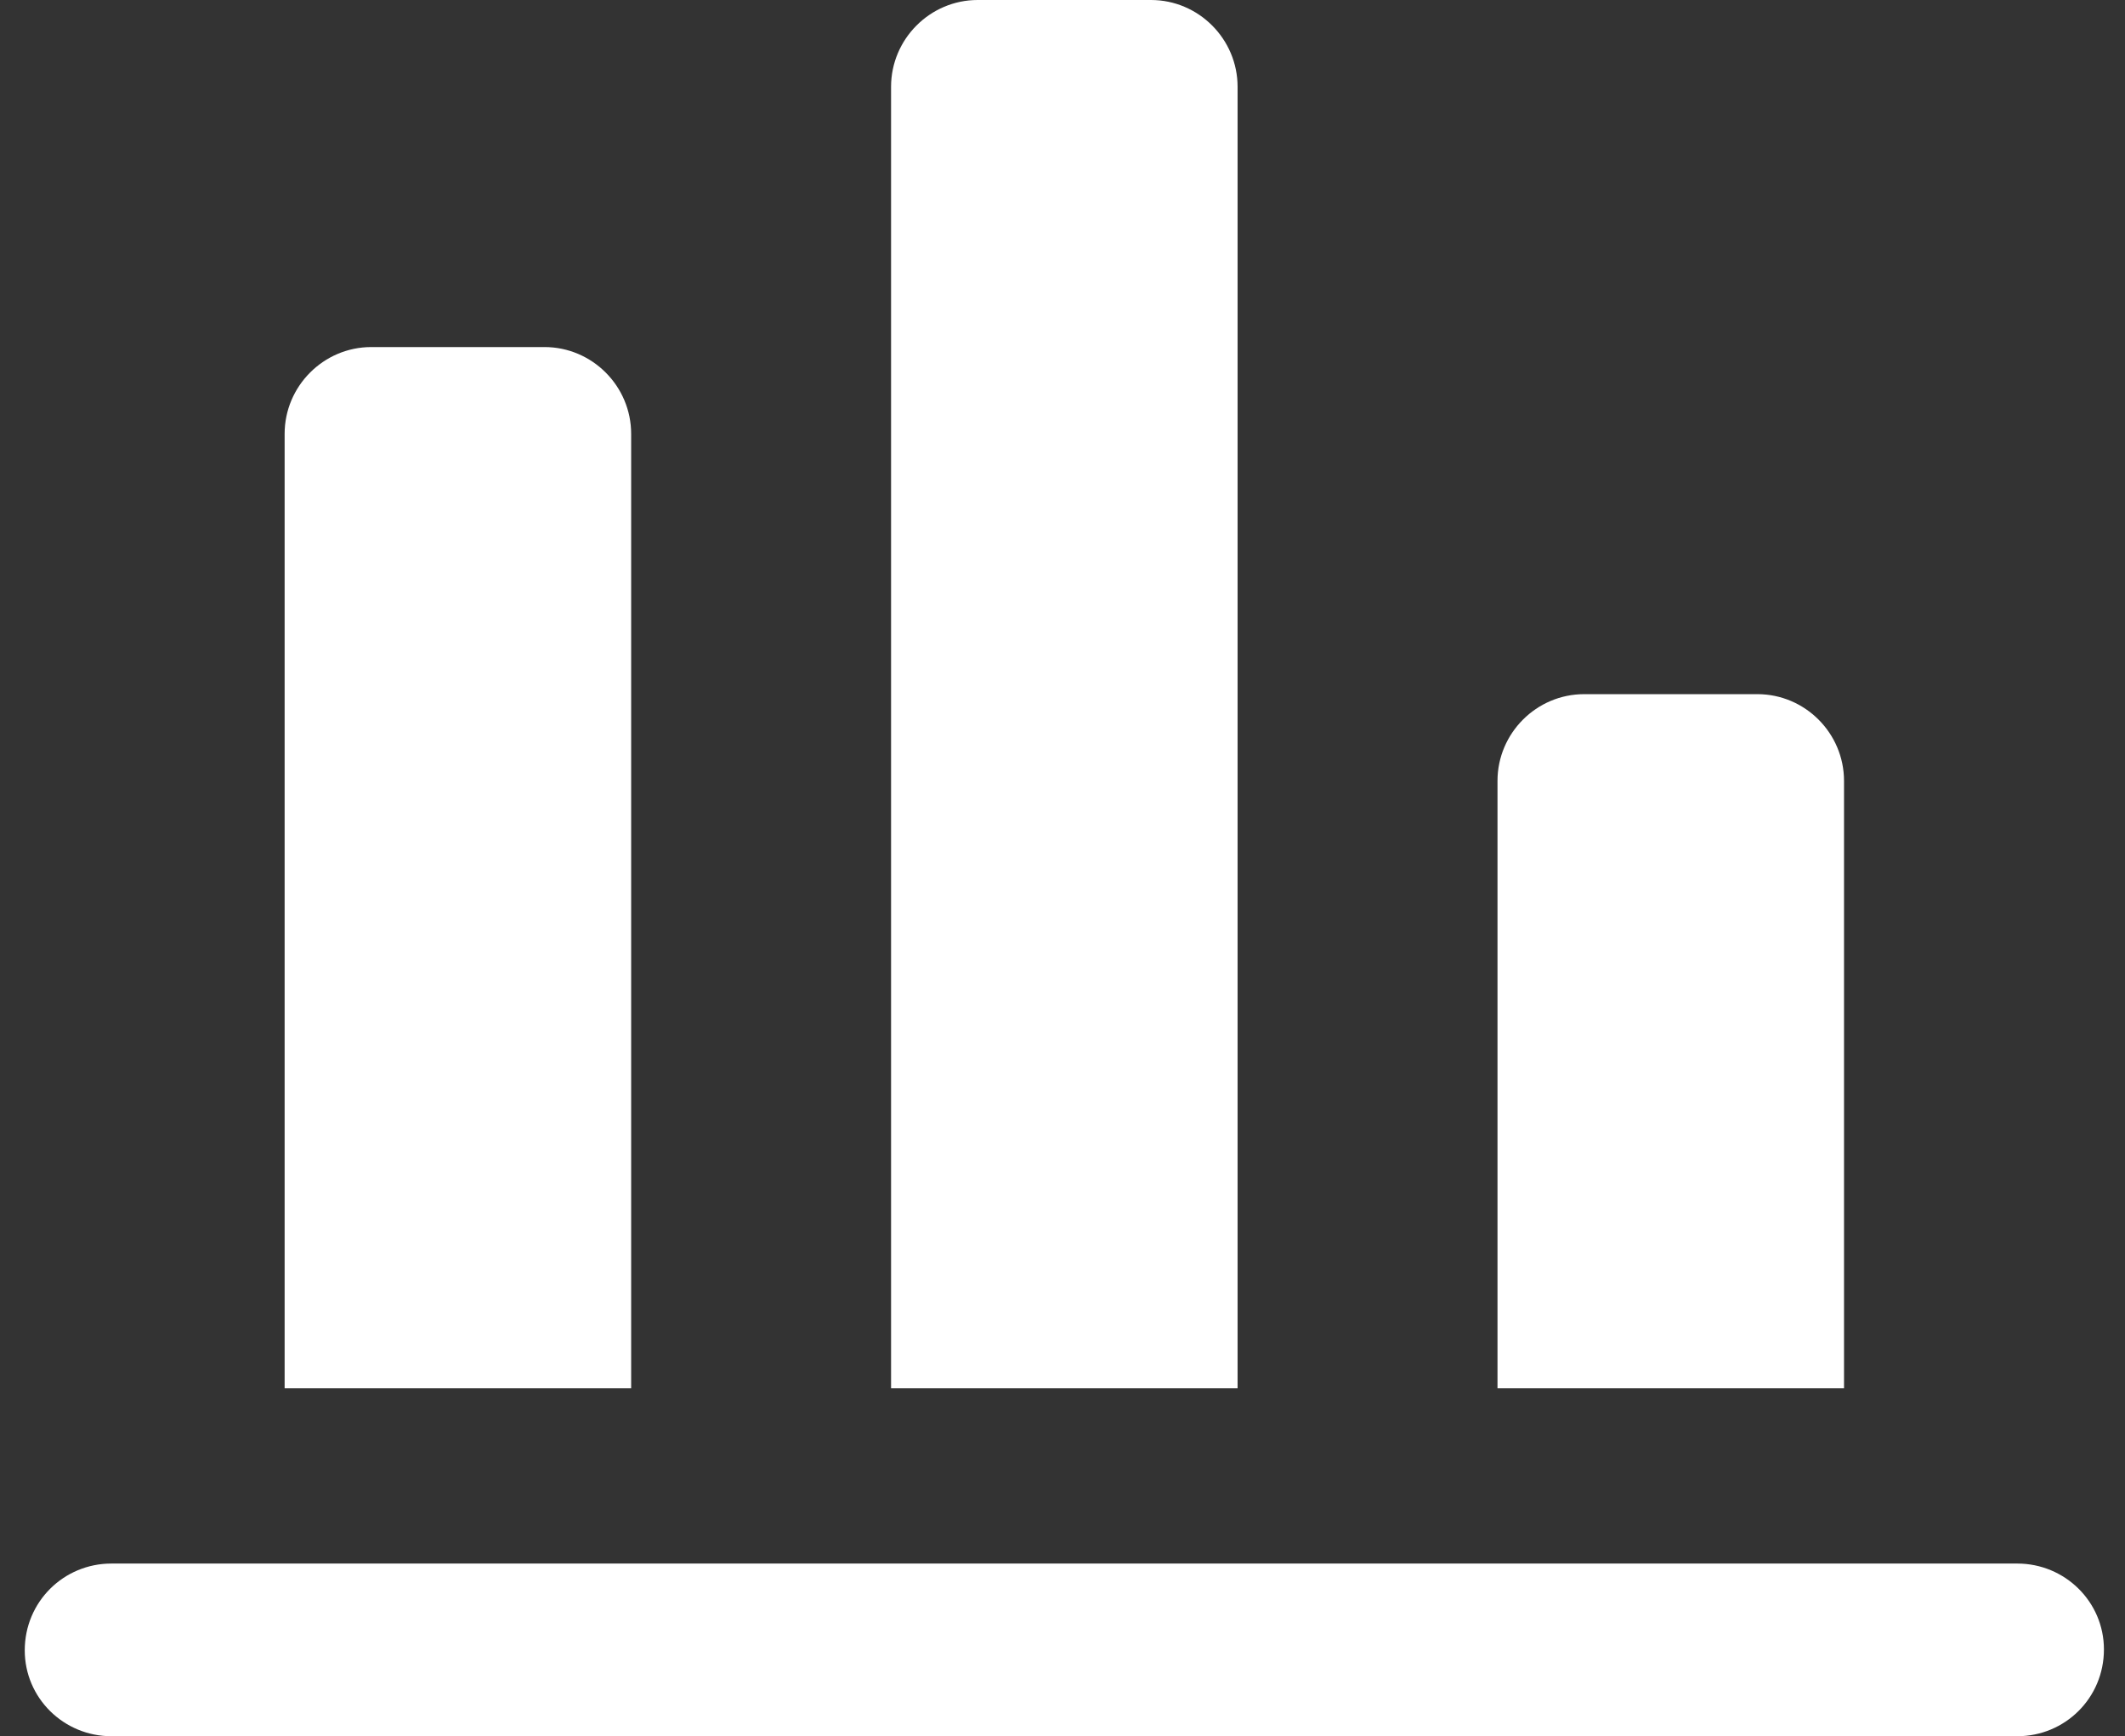 <svg width="71" height="58" viewBox="0 0 71 58" fill="none" xmlns="http://www.w3.org/2000/svg">
<rect x="0" y="0" width="71" height="58" fill="#333333" stroke="none"/>
<path d="M12.405 11.594C10.813 11.594 9.51 12.899 9.51 14.493V46.377H21.088V14.493C21.088 12.899 19.786 11.594 18.194 11.594H12.405Z" fill="white"/>
<path d="M67.401 52.232H3.721C2.13 52.232 0.827 53.508 0.827 55.131C0.827 56.725 2.13 58 3.721 58H67.401C68.993 58 70.296 56.725 70.296 55.101C70.296 53.508 68.993 52.232 67.401 52.232Z" fill="white"/>
<path d="M52.929 23.189C51.337 23.189 50.034 24.493 50.034 26.087V46.377H61.612V26.087C61.612 24.493 60.31 23.189 58.718 23.189H52.929Z" fill="white"/>
<path d="M38.456 0H32.666C31.075 0 29.772 1.305 29.772 2.899V46.377H41.35V2.899C41.35 1.305 40.048 0 38.456 0Z" fill="white"/>
</svg>